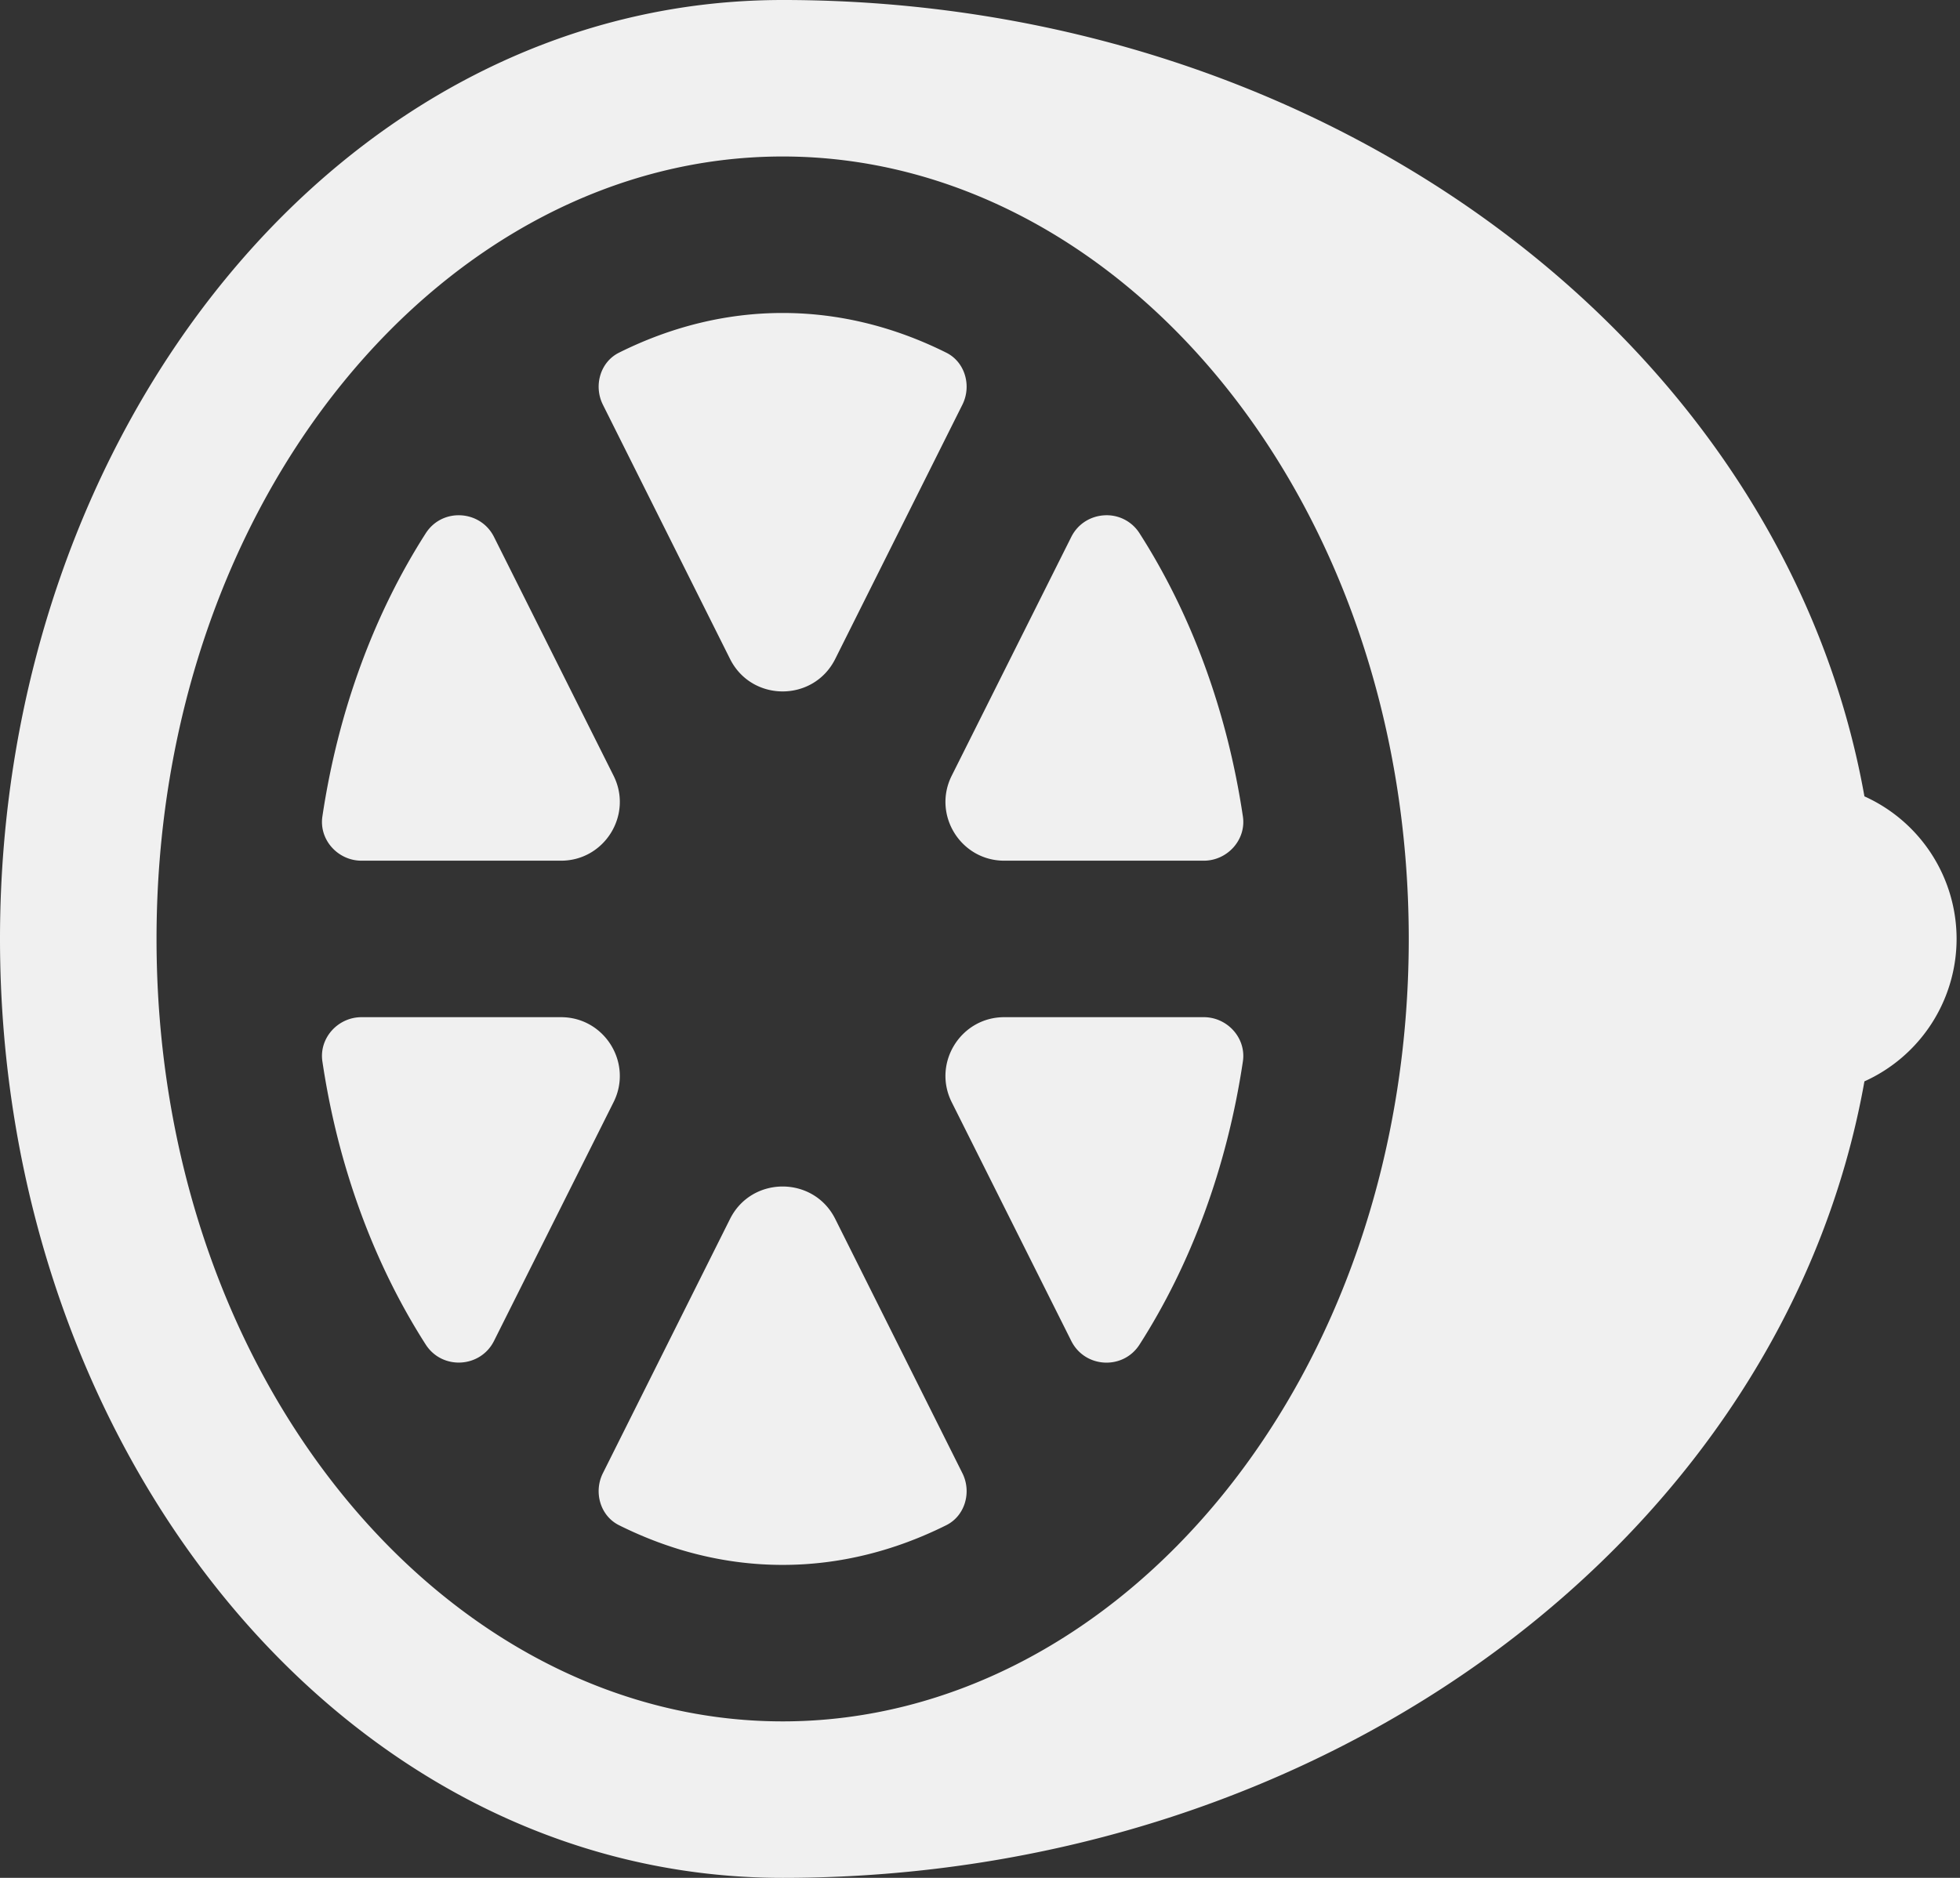 <svg xmlns="http://www.w3.org/2000/svg" width="240" height="230" fill="none"><rect width="100%" height="100%" fill="#333333" stroke="none"/><path fill="#F0F0F0" d="M95.833 0C41.87 0 0 52.542 0 115s41.869 115 95.833 115c67.16 0 122.633-42.347 132.464-97.555A19.17 19.17 0 0 0 239.583 115a19.16 19.16 0 0 0-11.286-17.463C218.457 42.337 162.986 0 95.833 0m0 19.167c41.305 0 76.667 41.85 76.667 95.833s-35.362 95.833-76.667 95.833S19.167 168.982 19.167 115s35.362-95.833 76.666-95.833m0 19.166c-7.053 0-13.807 1.752-20.046 4.867-2.3 1.15-3.115 4.064-1.965 6.364L89.394 80.71c2.655 5.3 10.224 5.3 12.878 0l15.573-31.146c1.15-2.3.335-5.214-1.965-6.364-6.239-3.115-12.993-4.867-20.047-4.867m-39.4 24.782c-1.634-.088-3.299.632-4.305 2.209-6.248 9.756-10.698 21.612-12.653 34.683-.422 2.856 1.907 5.41 4.792 5.41h24.426c5.347 0 8.825-5.635 6.439-10.407L60.495 65.773c-.834-1.672-2.428-2.57-4.062-2.658m78.801 0c-1.634.089-3.228.99-4.062 2.658L116.535 95.01c-2.386 4.772 1.091 10.407 6.439 10.407H147.4c2.885 0 5.213-2.554 4.792-5.41-1.946-13.071-6.405-24.927-12.653-34.683a4.75 4.75 0 0 0-4.305-2.209m-90.967 61.468c-2.885 0-5.214 2.554-4.792 5.41 1.945 13.071 6.405 24.927 12.653 34.683 2.013 3.143 6.7 2.886 8.367-.449l14.637-29.237c2.386-4.772-1.092-10.407-6.439-10.407zm78.707 0c-5.348 0-8.825 5.635-6.439 10.407l14.637 29.237c1.667 3.344 6.354 3.602 8.367.449 6.248-9.756 10.698-21.612 12.653-34.683.421-2.856-1.907-5.41-4.792-5.41zm-27.14 20.739c-2.552 0-5.112 1.319-6.44 3.968l-15.572 31.146c-1.15 2.3-.335 5.214 1.965 6.364 6.239 3.115 12.993 4.867 20.046 4.867 7.054 0 13.808-1.752 20.047-4.867 2.3-1.15 3.115-4.064 1.965-6.364l-15.573-31.146c-1.327-2.649-3.887-3.968-6.439-3.968"/></svg>